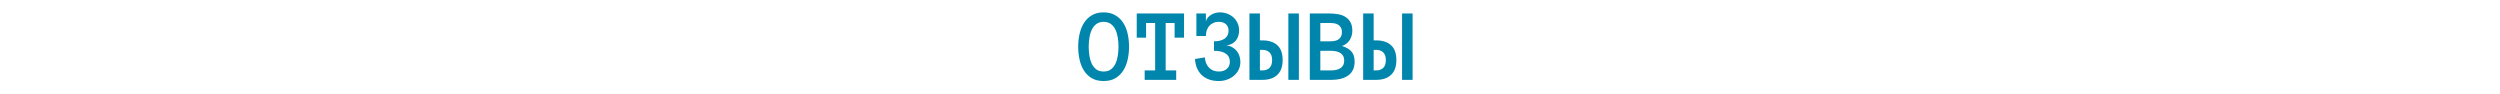 <?xml version="1.0" encoding="UTF-8"?> <svg xmlns="http://www.w3.org/2000/svg" width="1440" height="54" viewBox="0 0 1440 54" fill="none"> <path d="M621.033 26.869C621.033 24.311 621.307 21.84 621.854 19.457C622.4 17.074 623.25 14.975 624.402 13.158C625.555 11.342 627.059 9.887 628.914 8.793C630.789 7.68 633.045 7.123 635.682 7.123C638.318 7.123 640.564 7.68 642.42 8.793C644.295 9.887 645.818 11.342 646.99 13.158C648.162 14.975 649.012 17.074 649.539 19.457C650.066 21.84 650.33 24.311 650.33 26.869C650.33 29.428 650.066 31.898 649.539 34.281C649.012 36.645 648.172 38.754 647.02 40.609C645.867 42.445 644.354 43.92 642.479 45.033C640.623 46.127 638.357 46.674 635.682 46.674C633.006 46.674 630.73 46.127 628.855 45.033C627 43.92 625.486 42.445 624.314 40.609C623.162 38.754 622.332 36.645 621.824 34.281C621.297 31.898 621.033 29.428 621.033 26.869ZM627.098 26.869C627.098 28.588 627.225 30.307 627.479 32.025C627.752 33.744 628.201 35.287 628.826 36.654C629.471 38.002 630.34 39.096 631.434 39.935C632.547 40.775 633.963 41.195 635.682 41.195C637.4 41.195 638.807 40.775 639.9 39.935C641.014 39.096 641.883 38.002 642.508 36.654C643.152 35.287 643.602 33.744 643.855 32.025C644.129 30.307 644.266 28.588 644.266 26.869C644.266 25.15 644.129 23.441 643.855 21.742C643.602 20.043 643.152 18.51 642.508 17.143C641.883 15.775 641.004 14.672 639.871 13.832C638.758 12.992 637.361 12.572 635.682 12.572C632.889 12.572 630.76 13.832 629.295 16.352C627.83 18.871 627.098 22.377 627.098 26.869ZM682 21.713H676.58V13.246H671.424V40.551H677.488V46H659.324V40.551H665.359V13.246H660.145V21.713H654.754V7.768H682V21.713ZM714.461 35.629C714.461 37.309 714.119 38.832 713.436 40.199C712.752 41.547 711.834 42.699 710.682 43.656C709.549 44.613 708.23 45.355 706.727 45.883C705.242 46.41 703.68 46.674 702.039 46.674C700.203 46.674 698.484 46.43 696.883 45.941C695.281 45.434 693.865 44.662 692.635 43.627C691.424 42.592 690.438 41.283 689.676 39.701C688.914 38.1 688.455 36.195 688.299 33.988L693.982 33.051C694.178 35.57 694.998 37.562 696.443 39.027C697.889 40.473 699.754 41.195 702.039 41.195C703.973 41.195 705.506 40.688 706.639 39.672C707.811 38.656 708.396 37.309 708.396 35.629C708.396 33.539 707.615 31.957 706.053 30.883C704.51 29.809 702.244 29.271 699.256 29.271V23.793C700.564 23.793 701.736 23.666 702.771 23.412C703.807 23.139 704.686 22.748 705.408 22.24C706.131 21.713 706.688 21.068 707.078 20.307C707.469 19.525 707.664 18.617 707.664 17.582C707.664 16.879 707.537 16.225 707.283 15.619C707.049 14.994 706.697 14.457 706.229 14.008C705.76 13.559 705.174 13.207 704.471 12.953C703.768 12.699 702.957 12.572 702.039 12.572C700.828 12.572 699.764 12.787 698.846 13.217C697.928 13.627 697.146 14.203 696.502 14.945C695.877 15.688 695.398 16.557 695.066 17.553C694.754 18.549 694.598 19.613 694.598 20.746H689.119V7.768H694.598V12.279C694.832 11.44 695.223 10.697 695.77 10.053C696.336 9.408 696.99 8.871 697.732 8.441C698.475 7.992 699.275 7.66 700.135 7.445C700.994 7.23 701.844 7.123 702.684 7.123C704.168 7.123 705.574 7.377 706.902 7.885C708.23 8.373 709.402 9.076 710.418 9.994C711.434 10.893 712.234 11.986 712.82 13.275C713.426 14.565 713.729 16 713.729 17.582C713.729 18.754 713.553 19.848 713.201 20.863C712.869 21.859 712.381 22.738 711.736 23.5C711.092 24.242 710.301 24.848 709.363 25.316C708.445 25.785 707.4 26.059 706.229 26.137C707.537 26.254 708.699 26.596 709.715 27.162C710.75 27.729 711.619 28.441 712.322 29.301C713.025 30.16 713.553 31.137 713.904 32.23C714.275 33.324 714.461 34.457 714.461 35.629ZM738.807 34.603C738.807 38.353 737.781 41.195 735.73 43.129C733.699 45.043 730.848 46 727.176 46H719.676V7.768H725.711V23.266H727.176C730.848 23.266 733.699 24.193 735.73 26.049C737.781 27.904 738.807 30.756 738.807 34.603ZM732.742 34.662C732.742 32.67 732.244 31.186 731.248 30.209C730.252 29.213 728.914 28.715 727.234 28.715H725.711V40.551H727.234C728.914 40.551 730.252 40.062 731.248 39.086C732.244 38.09 732.742 36.615 732.742 34.662ZM742.088 7.768H748.152V46H742.088V7.768ZM780.262 35.512C780.262 38.988 779.08 41.605 776.717 43.363C774.354 45.121 770.994 46 766.639 46H754.451V7.768H765.965C767.566 7.768 769.139 7.904 770.682 8.178C772.225 8.432 773.602 8.92 774.812 9.643C776.043 10.365 777.039 11.381 777.801 12.69C778.562 13.979 778.943 15.658 778.943 17.729C778.943 19.662 778.445 21.43 777.449 23.031C776.473 24.633 774.988 25.785 772.996 26.488C775.438 27.25 777.254 28.314 778.445 29.682C779.656 31.049 780.262 32.992 780.262 35.512ZM772.938 18.52C772.938 17.406 772.723 16.498 772.293 15.795C771.883 15.092 771.346 14.555 770.682 14.184C770.018 13.793 769.275 13.539 768.455 13.422C767.635 13.305 766.805 13.246 765.965 13.246H760.516V23.793H765.965C766.805 23.793 767.635 23.734 768.455 23.617C769.275 23.5 770.018 23.256 770.682 22.885C771.346 22.494 771.883 21.947 772.293 21.244C772.723 20.541 772.938 19.633 772.938 18.52ZM774.256 34.897C774.256 32.982 773.582 31.566 772.234 30.648C770.906 29.73 769.041 29.271 766.639 29.271H760.516V40.551H766.639C769.041 40.551 770.906 40.092 772.234 39.174C773.582 38.236 774.256 36.81 774.256 34.897ZM804.314 34.603C804.314 38.353 803.289 41.195 801.238 43.129C799.207 45.043 796.355 46 792.684 46H785.184V7.768H791.219V23.266H792.684C796.355 23.266 799.207 24.193 801.238 26.049C803.289 27.904 804.314 30.756 804.314 34.603ZM798.25 34.662C798.25 32.67 797.752 31.186 796.756 30.209C795.76 29.213 794.422 28.715 792.742 28.715H791.219V40.551H792.742C794.422 40.551 795.76 40.062 796.756 39.086C797.752 38.09 798.25 36.615 798.25 34.662ZM807.596 7.768H813.66V46H807.596V7.768Z" fill="#0086AD"></path> </svg> 